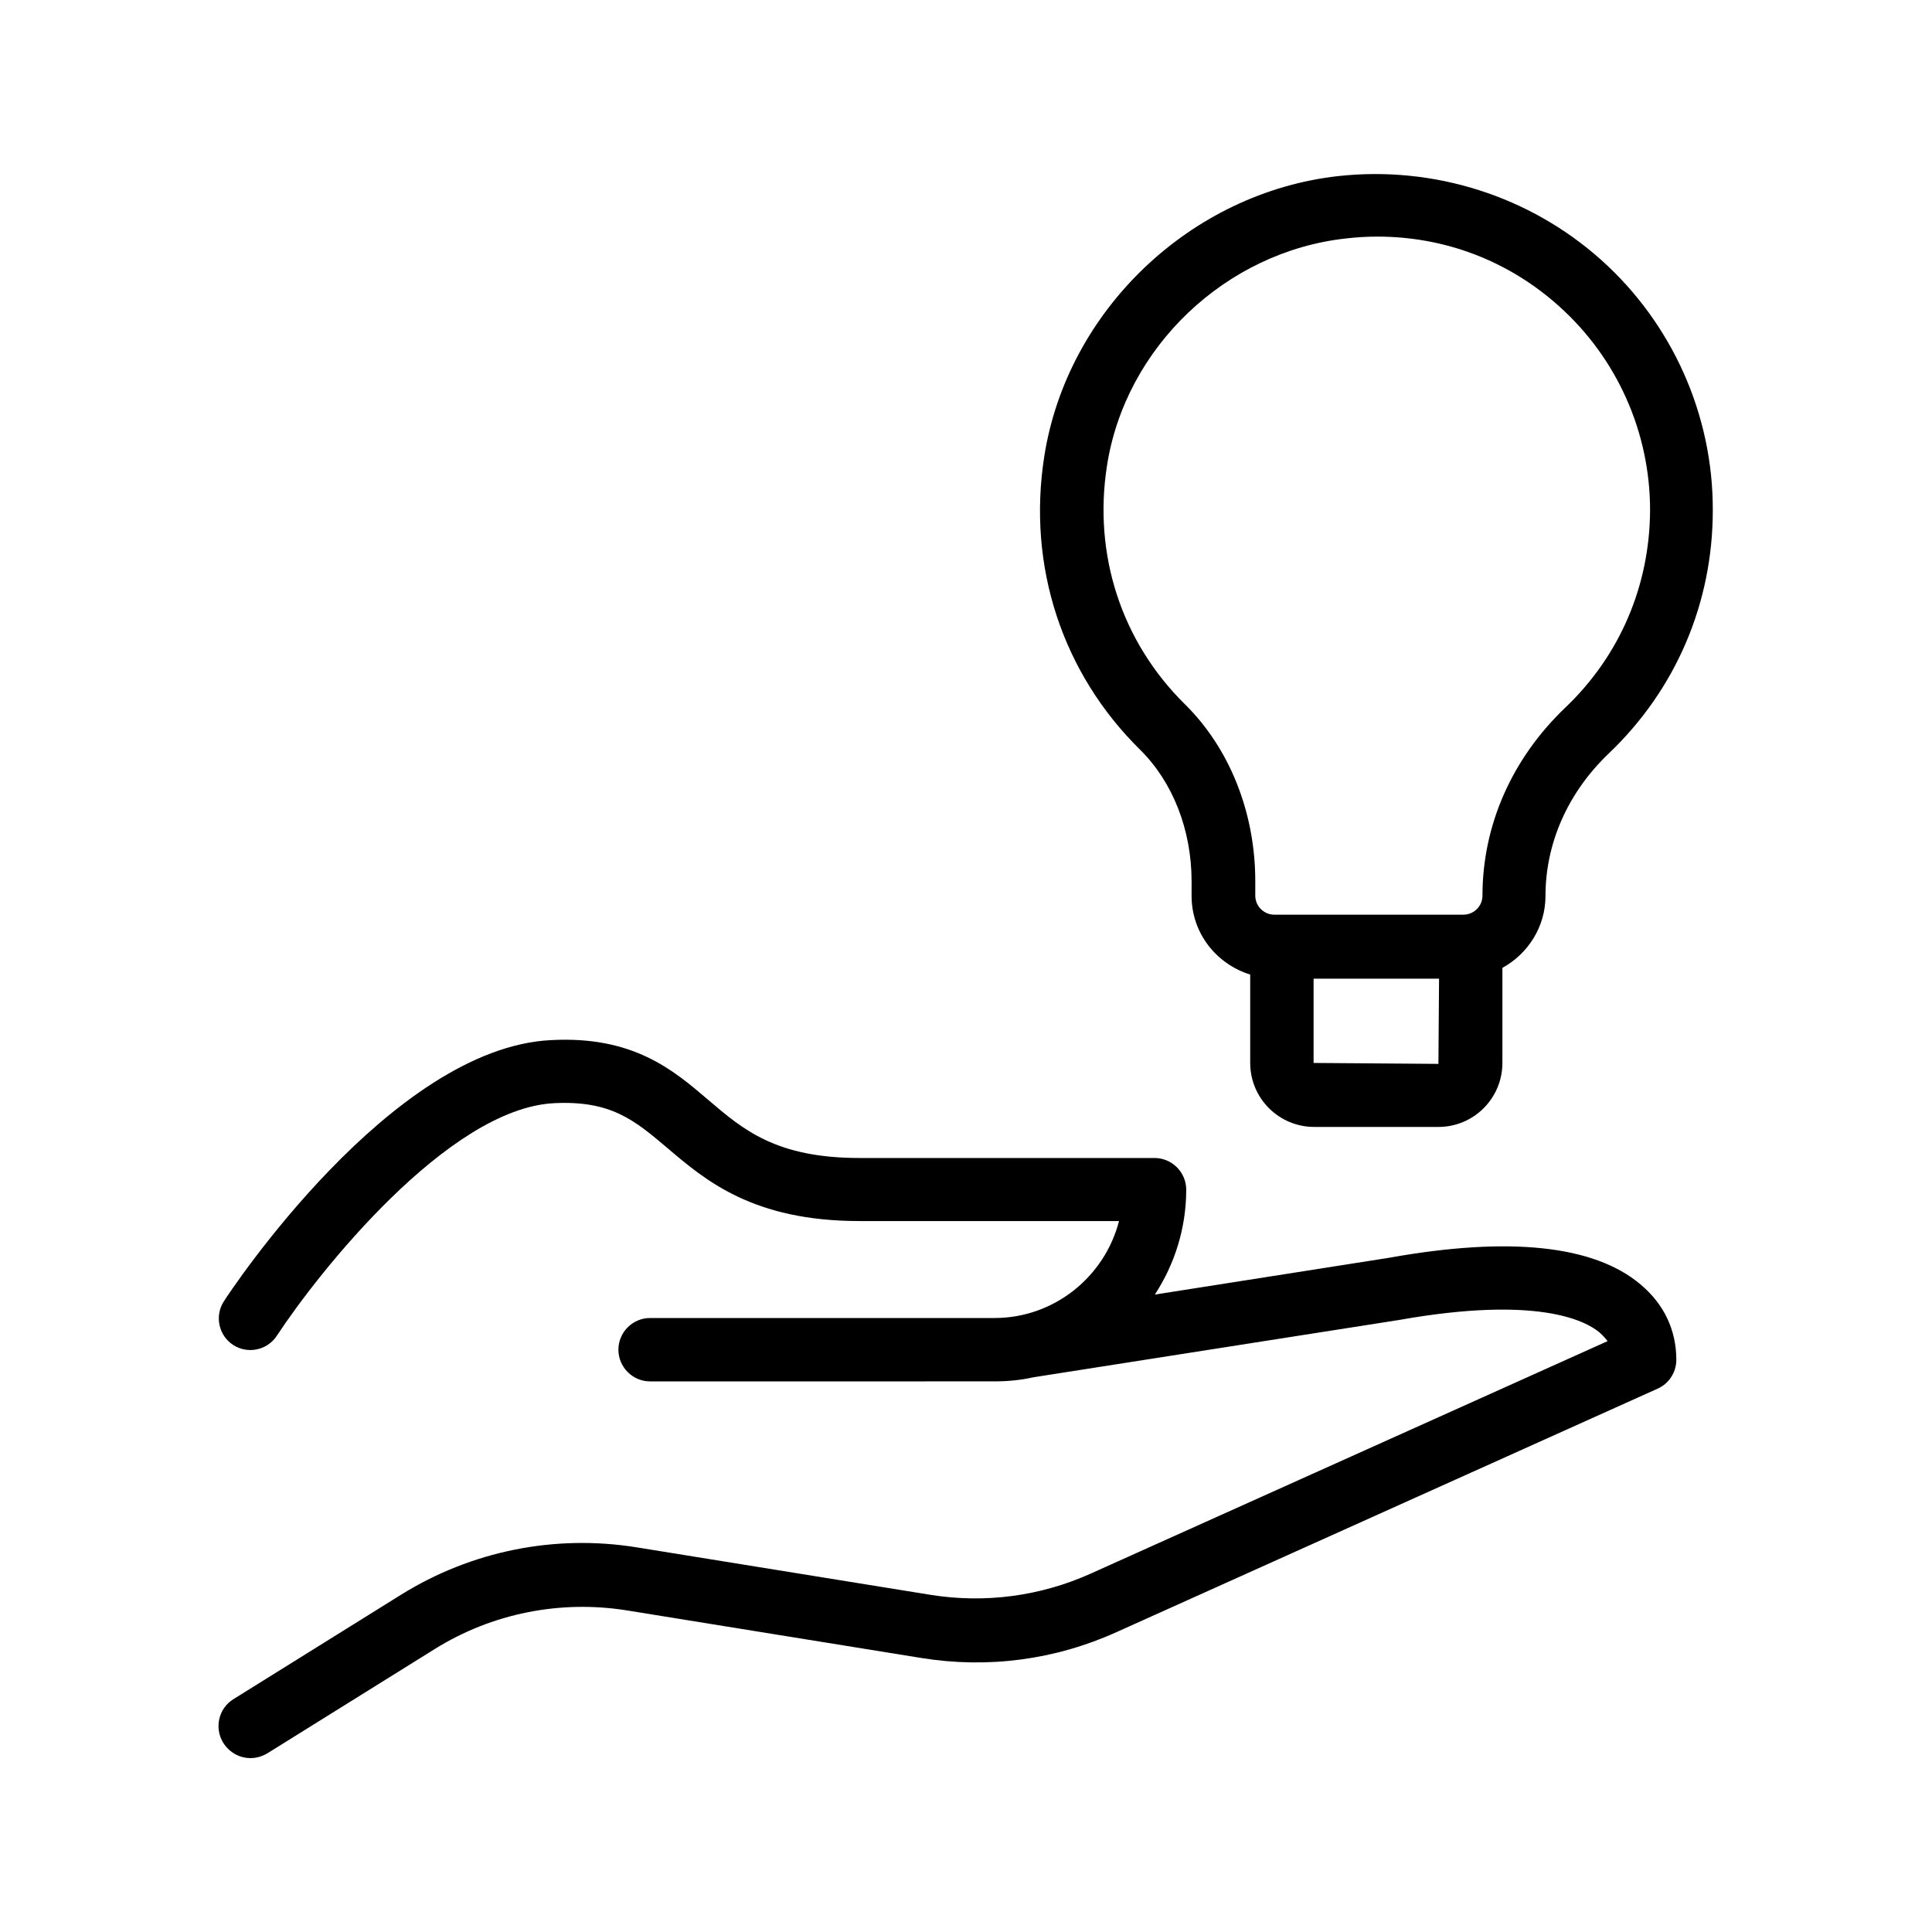 <?xml version="1.0" encoding="UTF-8"?>
<!-- Uploaded to: SVG Repo, www.svgrepo.com, Generator: SVG Repo Mixer Tools -->
<svg fill="#000000" width="800px" height="800px" version="1.1" viewBox="144 144 512 512" xmlns="http://www.w3.org/2000/svg">
 <g>
  <path d="m512.1 477.33-62.051 9.742c5.207-7.977 8.312-17.551 8.312-27.793 0-4.617-3.777-8.398-8.398-8.398h-78.176c-22.082 0-30.816-7.473-40.055-15.367-9.32-7.977-19.984-17.047-41.73-15.871-42.32 2.098-84.891 66.418-86.656 69.191-2.519 3.863-1.426 9.07 2.434 11.586 3.863 2.519 9.07 1.426 11.586-2.434 10.914-16.625 45.344-60.207 73.473-61.633 15.113-0.754 21.328 4.535 29.977 11.84 10.16 8.648 22.754 19.398 50.969 19.398h68.77c-3.777 14.695-17.129 25.695-33 25.695h-91.27c-4.617 0-8.398 3.777-8.398 8.398 0 4.617 3.777 8.398 8.398 8.398l91.273-0.004c3.527 0 6.969-0.336 10.328-1.09l96.984-15.199c36.527-6.465 49.289 0.168 53.066 3.359 0.84 0.754 1.512 1.512 2.098 2.266l-137.04 61.633c-13.266 5.961-27.879 7.894-42.234 5.625l-77.922-12.594c-21.746-3.527-43.914 0.922-62.641 12.594l-44.336 27.625c-3.945 2.434-5.121 7.641-2.688 11.586 1.68 2.606 4.367 4.031 7.223 4.031 1.512 0 3.023-0.418 4.449-1.258l44.336-27.625c15.199-9.488 33.336-13.098 51.051-10.242l77.922 12.594c17.633 2.856 35.52 0.504 51.809-6.887l143.33-64.488c3.023-1.344 4.953-4.367 4.953-7.641 0-7.894-3.273-14.777-9.488-19.984-12.34-10.414-34.84-12.762-66.664-7.055z"/>
  <path d="m568.27 212.83c-18.895-16.879-44.25-24.938-69.609-22.168-39.129 4.367-71.875 35.602-77.922 74.312-4.535 28.969 4.703 57.352 25.441 77.754 8.648 8.566 13.602 21.242 13.602 34.848v3.863c0 9.824 6.551 18.055 15.535 20.824v23.426c0 9.406 7.641 16.961 16.961 16.961h32.914c9.406 0 16.961-7.641 16.961-16.961v-25.191c6.719-3.695 11.418-10.832 11.418-19.062 0-14.023 5.961-27.457 16.793-37.785 17.801-16.961 27.543-39.887 27.543-64.402 0.09-25.273-10.742-49.539-29.637-66.418zm-76.156 212.86v-22.336h33.25l-0.168 22.586zm66.754-94.211c-14.191 13.52-22 31.234-22 49.879 0 2.769-2.266 5.039-5.039 5.039h-50.129c-2.769 0-5.039-2.266-5.039-5.039v-3.863c0-18.137-6.801-35.184-18.641-46.855-16.793-16.543-24.352-39.633-20.656-63.227 4.871-31.402 31.488-56.68 63.227-60.207 2.856-0.336 5.625-0.504 8.398-0.504 17.887 0 34.762 6.383 48.199 18.473 15.367 13.77 24.098 33.418 24.098 53.992-0.082 19.984-7.977 38.543-22.418 52.312z"/>
 </g>
</svg>
